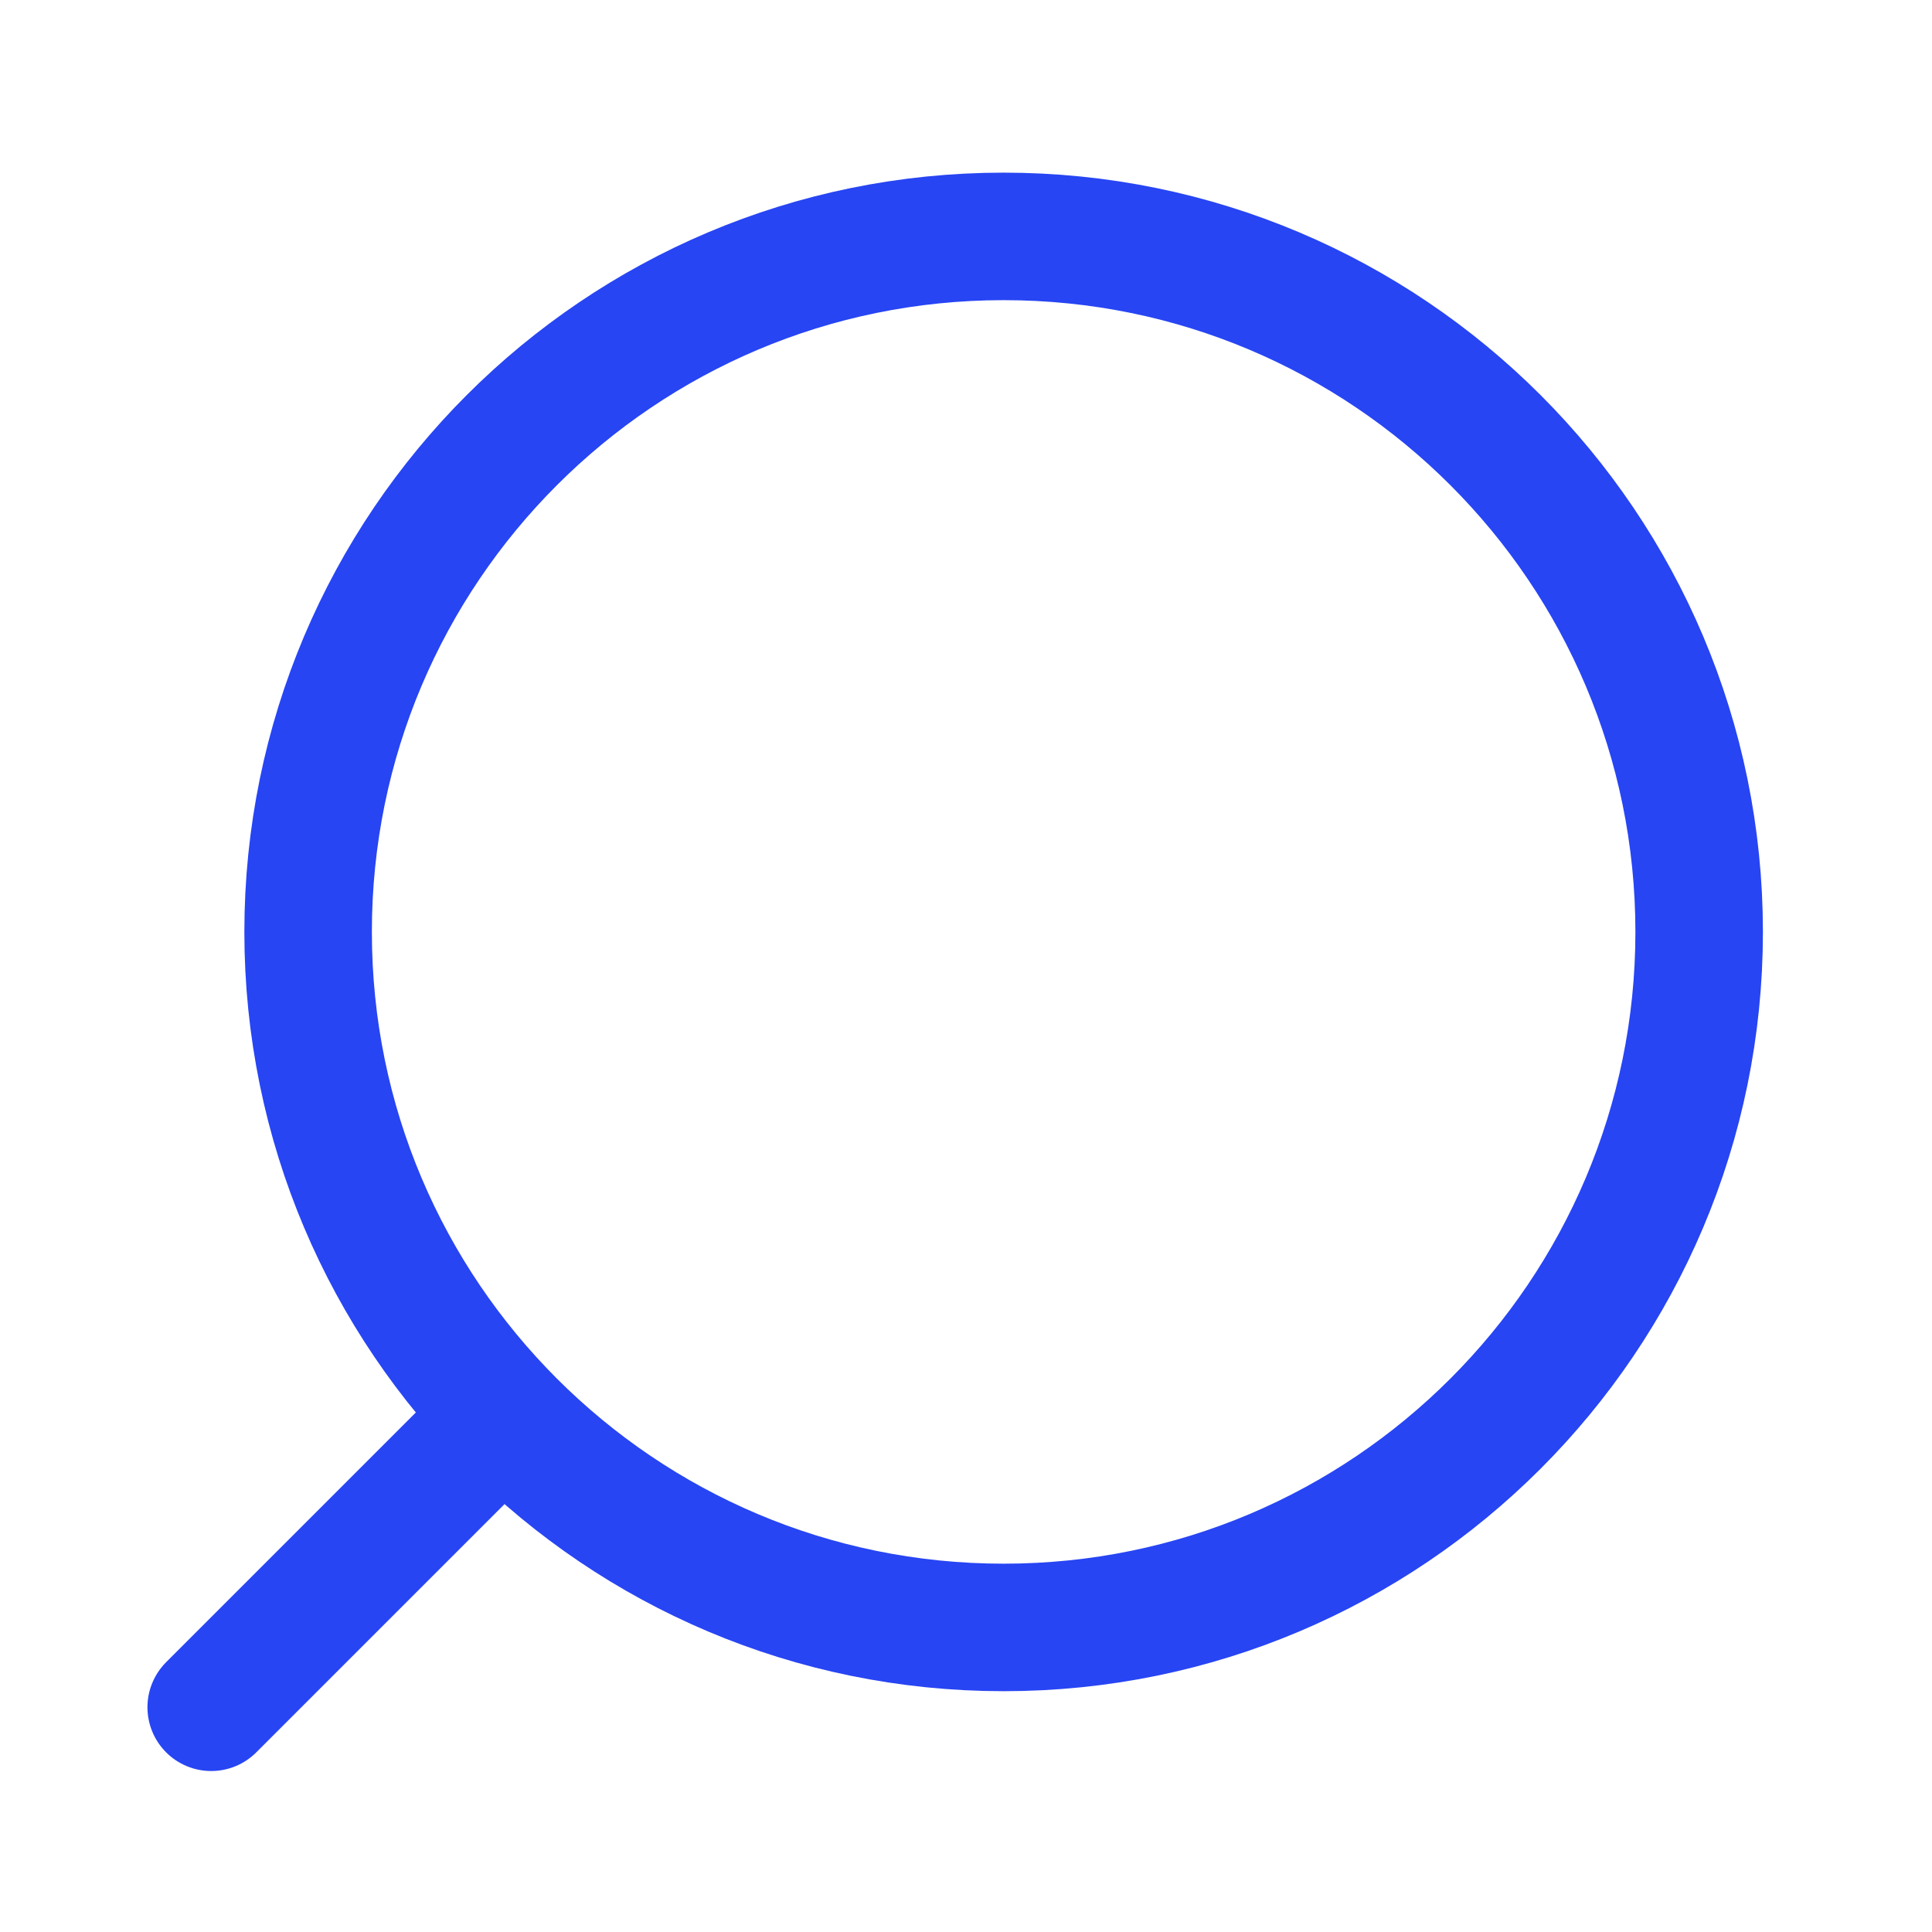 <svg width="25" height="25" viewBox="0 0 25 25" fill="none" xmlns="http://www.w3.org/2000/svg">
<path d="M12.987 21.059C8.017 21.059 3.987 17.029 3.987 12.059C3.987 7.088 8.017 3.059 12.987 3.059C17.958 3.059 21.987 7.088 21.987 12.059C21.987 17.029 17.958 21.059 12.987 21.059Z" stroke="#2745F3" stroke-width="1.65" stroke-linecap="round" stroke-linejoin="round"/>
<path d="M6.333 18.492L2.733 22.092" stroke="#2745F3" stroke-width="1.65" stroke-linecap="round" stroke-linejoin="round"/>
</svg>
